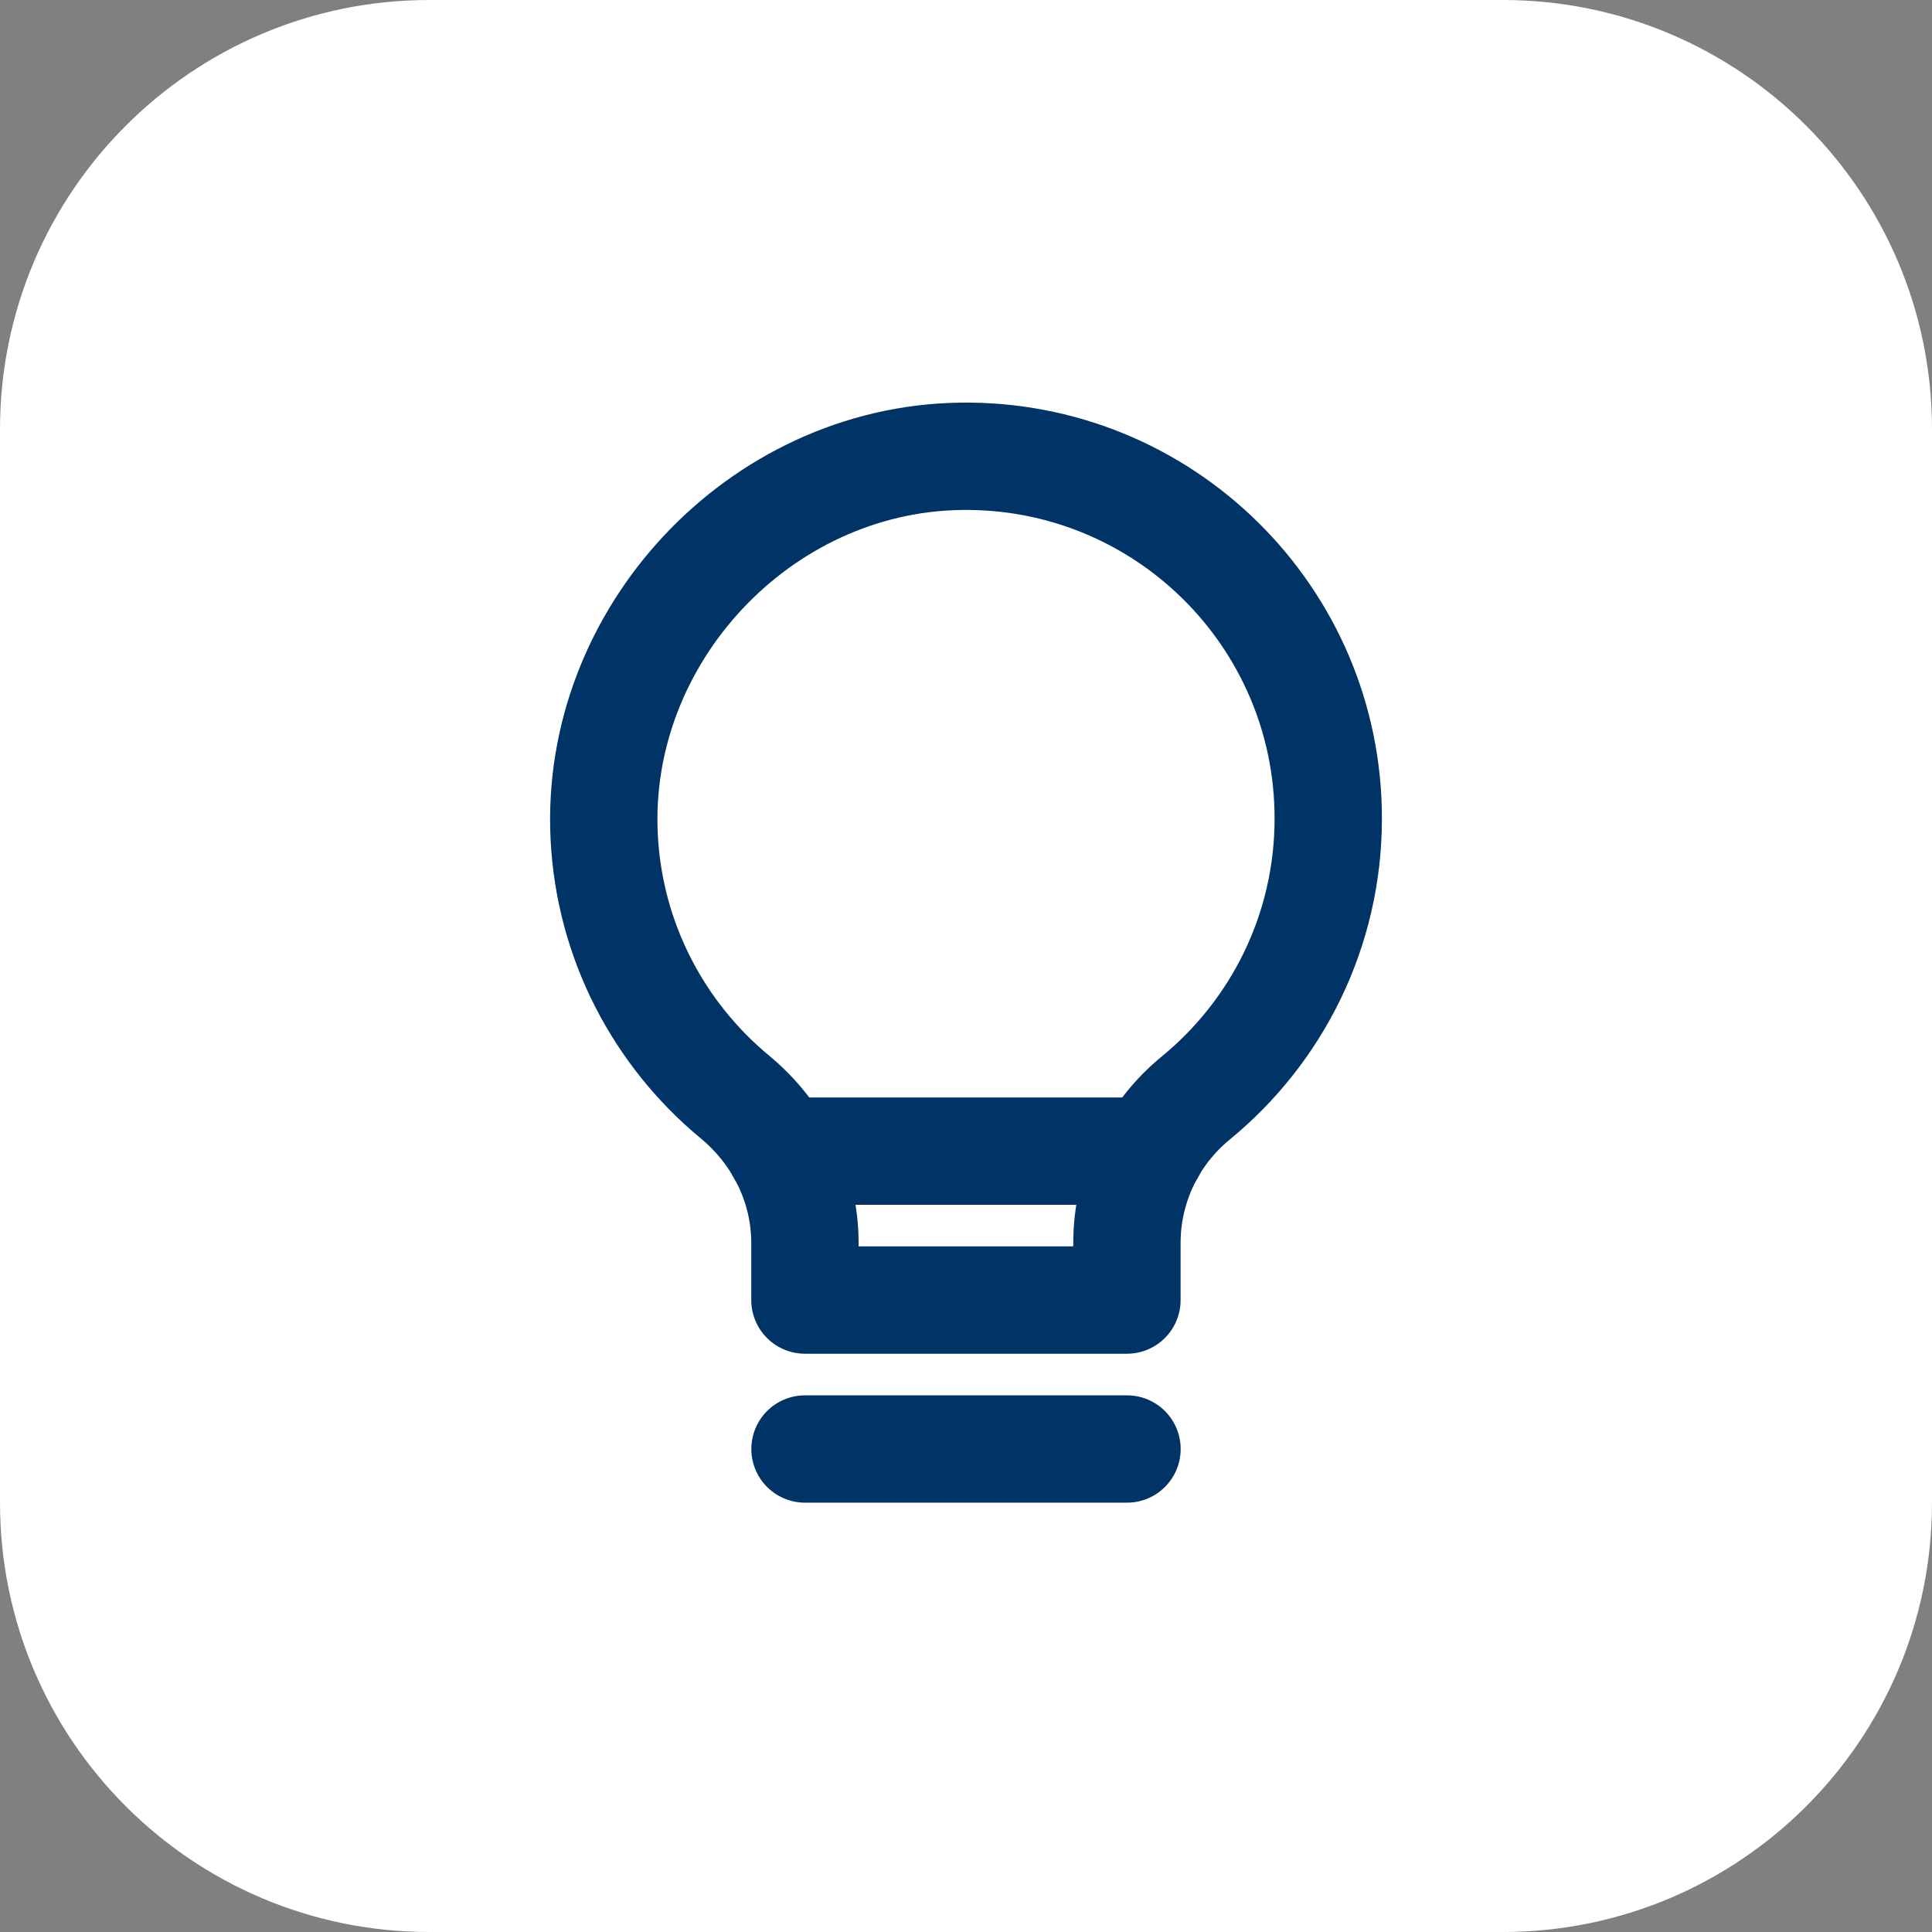 <?xml version="1.0" encoding="UTF-8"?> <svg xmlns="http://www.w3.org/2000/svg" width="54" height="54" viewBox="0 0 54 54" fill="none"><rect x="0" y="0" width="54" height="54" fill="#808080" stroke="none"/><path d="M0 12C0 5.373 5.373 0 12 0H42C48.627 0 54 5.373 54 12V42C54 48.627 48.627 54 42 54H12C5.373 54 0 48.627 0 42V12Z" fill="white"></path><g clip-path="url(#clip0_4496_11001)"><path d="M22.5 40.5H31.5" stroke="#003466" stroke-width="3" stroke-linecap="round" stroke-linejoin="round"></path><path d="M31.498 34.738V36.337H22.498V34.738C22.498 33.153 21.763 31.672 20.541 30.661C18.424 28.908 17.032 26.313 16.887 23.385C16.609 17.773 21.222 12.84 26.839 12.754C32.505 12.666 37.125 17.23 37.125 22.875C37.125 26.028 35.68 28.839 33.418 30.693C32.205 31.687 31.498 33.169 31.498 34.738Z" stroke="#003466" stroke-width="3" stroke-linecap="round" stroke-linejoin="round"></path><path d="M21.81 32.175H32.175" stroke="#003466" stroke-width="3" stroke-linecap="round" stroke-linejoin="round"></path></g><defs><clipPath id="clip0_4496_11001"><rect width="36" height="36" fill="white" transform="translate(9 9)"></rect></clipPath></defs></svg> 